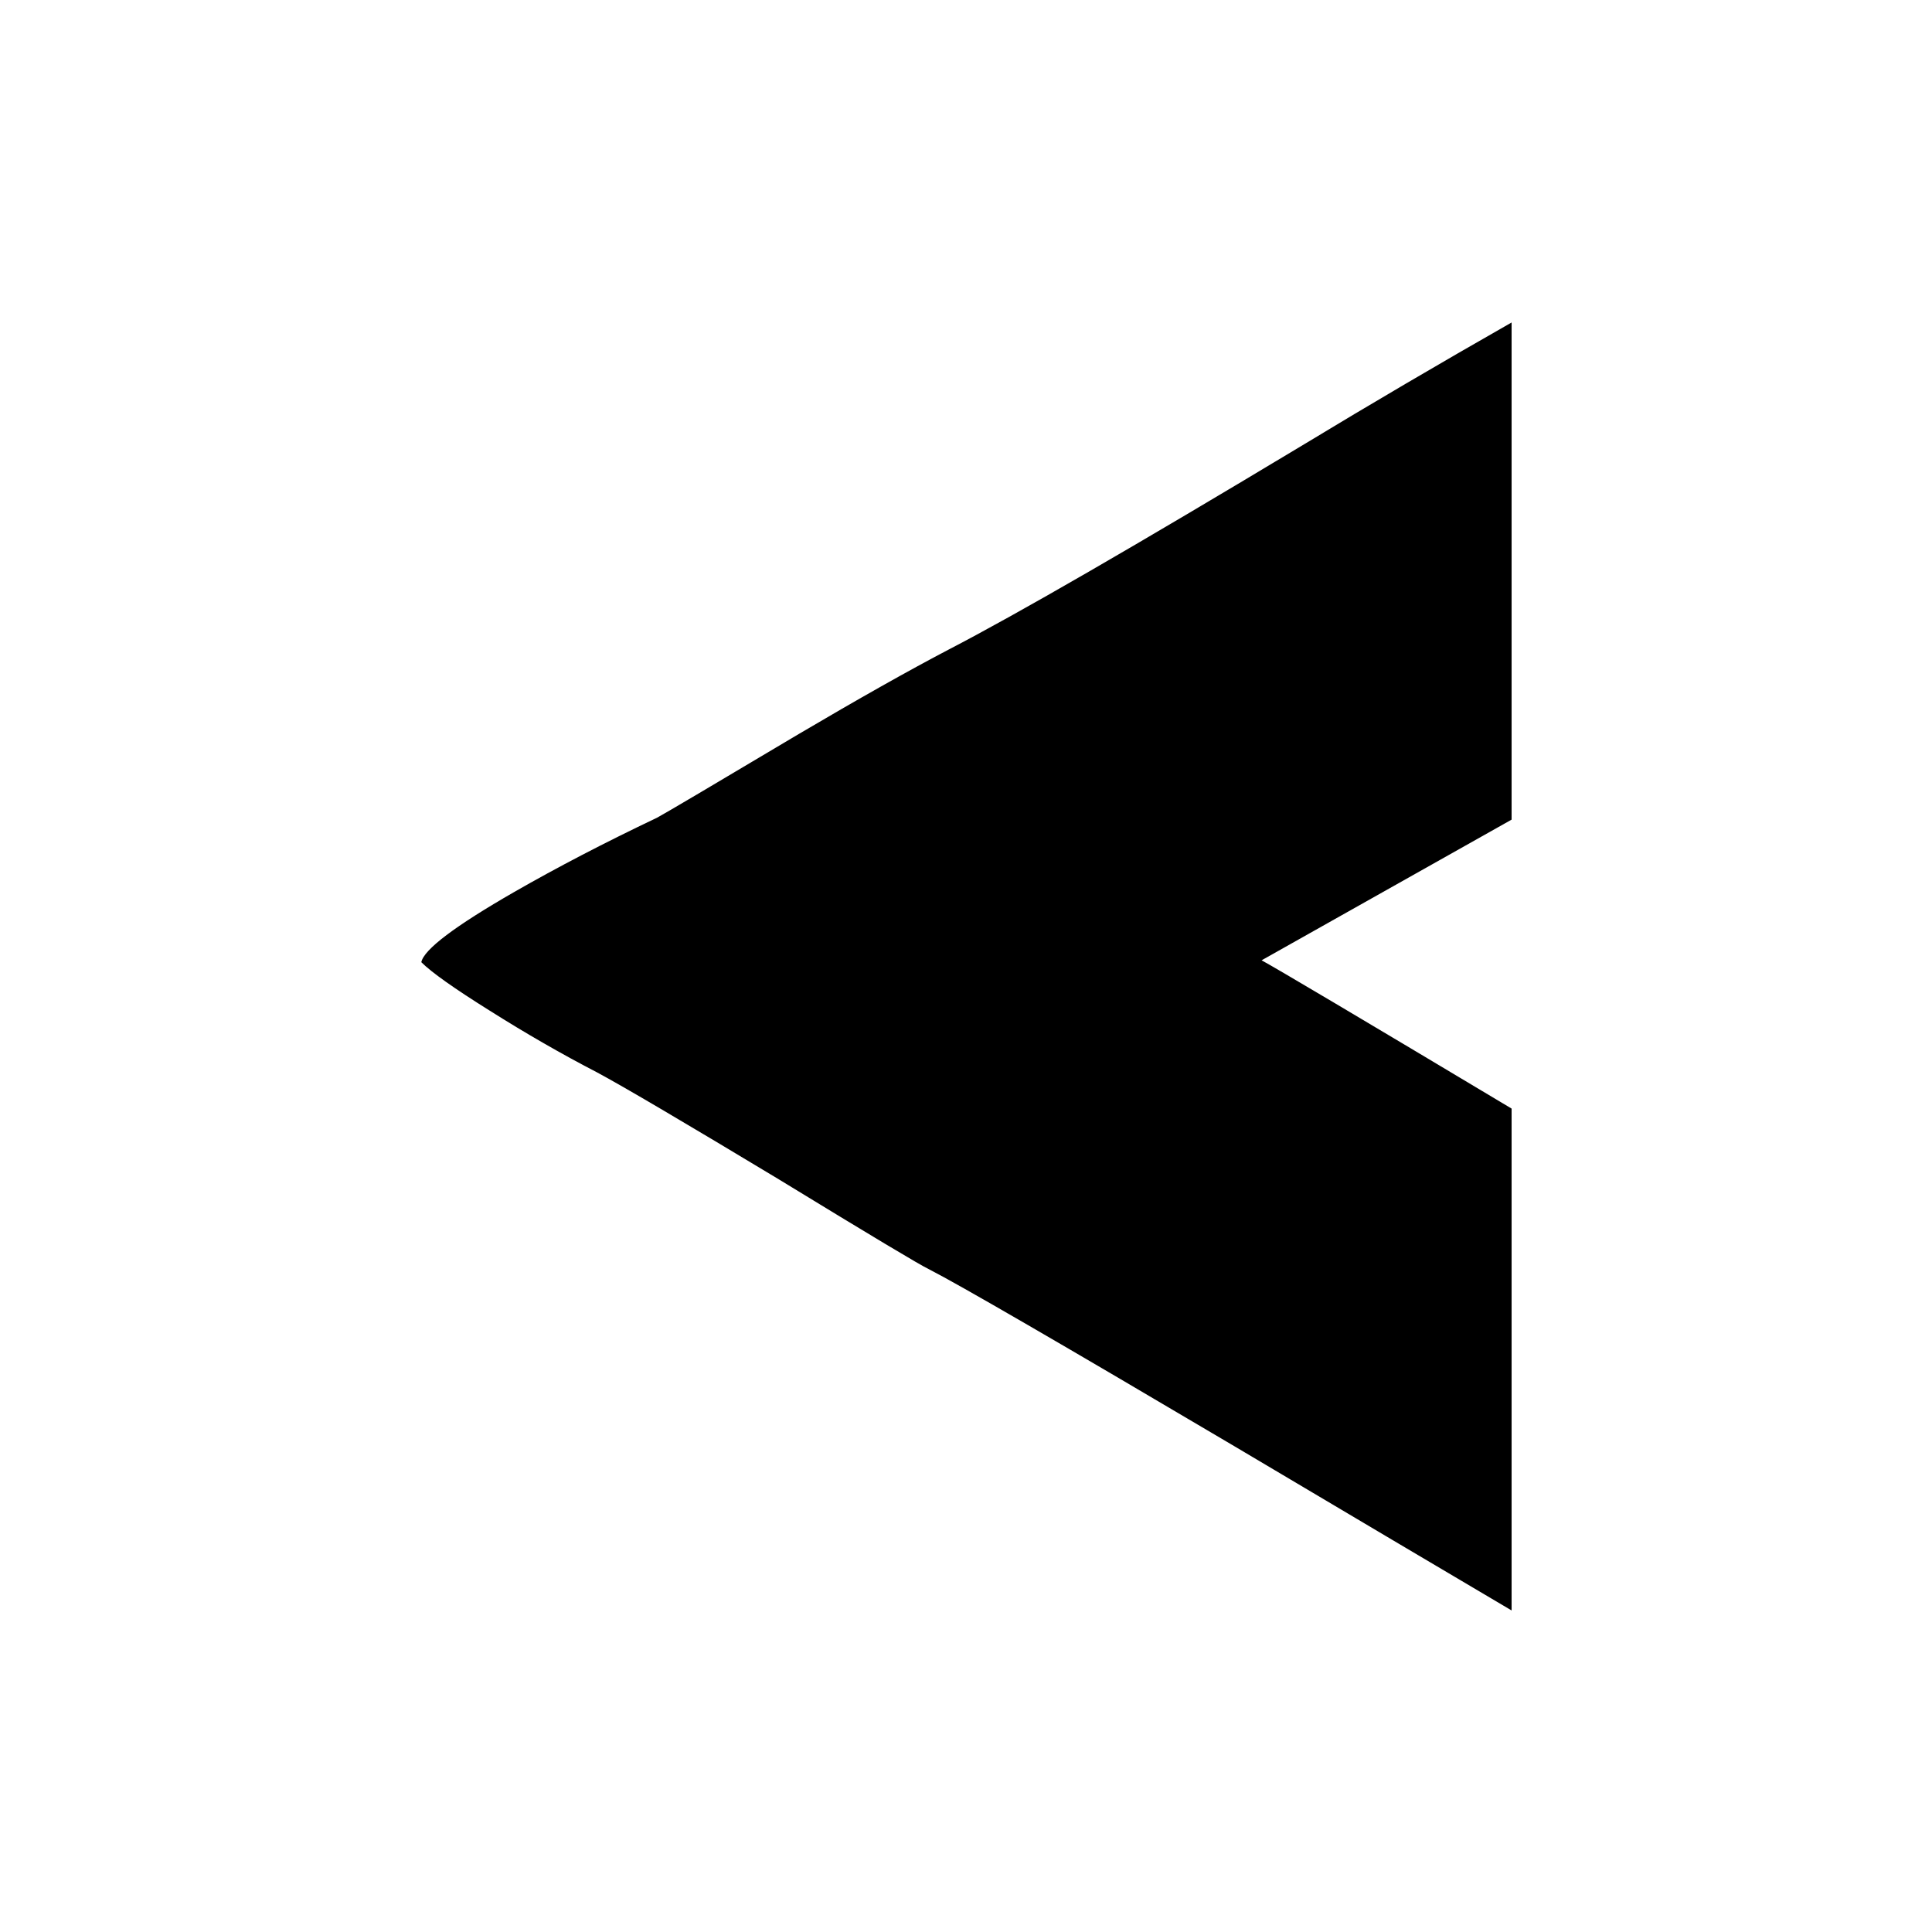 <?xml version="1.0" encoding="UTF-8"?>
<!-- Uploaded to: SVG Repo, www.svgrepo.com, Generator: SVG Repo Mixer Tools -->
<svg fill="#000000" width="800px" height="800px" version="1.1" viewBox="144 144 512 512" xmlns="http://www.w3.org/2000/svg">
 <path d="m544.59 229.46c-19.148 10.914-37.453 21.66-54.918 32.242-44.672 26.871-76.074 45.008-94.211 54.41-10.582 5.543-23.848 13.016-39.801 22.422-22.84 13.602-35.352 20.992-37.535 22.168-13.77 6.547-26.367 13.098-37.785 19.648-15.785 9.066-24.016 15.281-24.688 18.641 2.688 2.688 8.734 6.969 18.137 12.848 9.574 6.043 19.062 11.5 28.465 16.371 6.887 3.695 23.008 13.184 48.367 28.465 24.184 14.781 37.367 22.672 39.551 23.68 7.891 4.031 34.844 19.648 80.859 46.855 31.406 18.641 55.922 33.168 73.559 43.578v-133c-40.141-24.016-62.223-37.113-66.254-39.297l66.254-37.281z"/>
</svg>